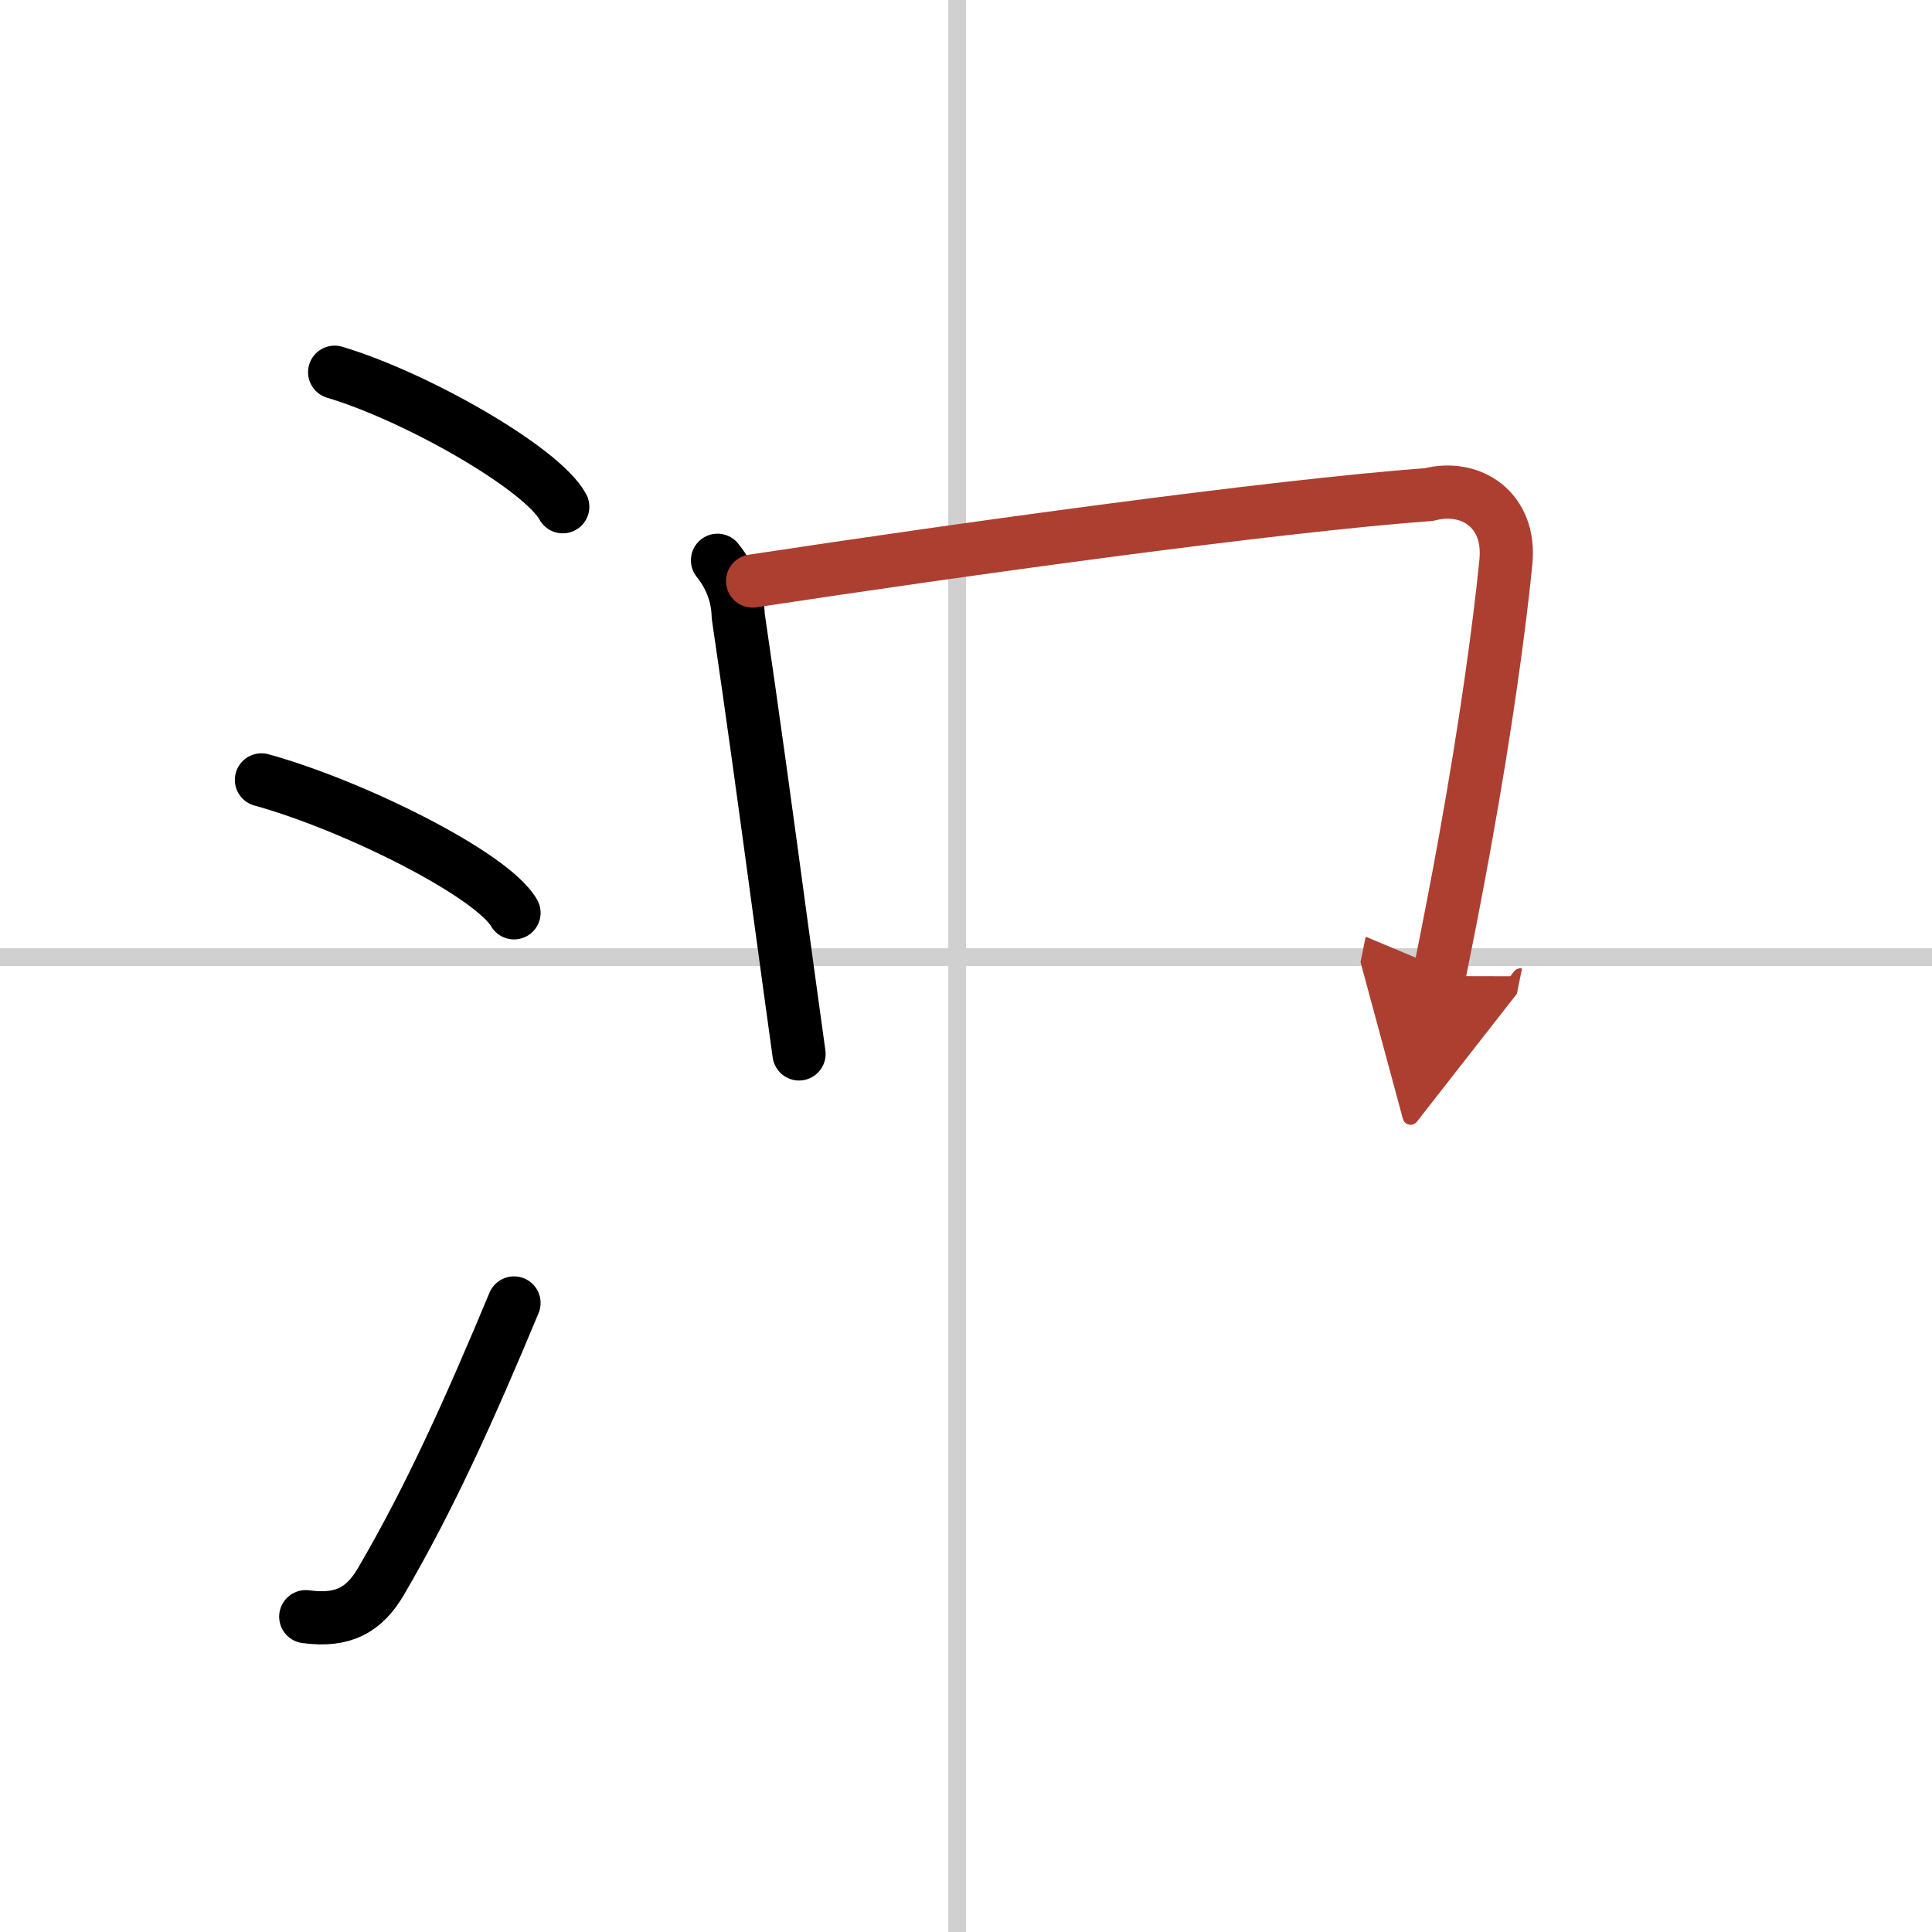 <svg width="400" height="400" viewBox="0 0 109 109" xmlns="http://www.w3.org/2000/svg"><defs><marker id="a" markerWidth="4" orient="auto" refX="1" refY="5" viewBox="0 0 10 10"><polyline points="0 0 10 5 0 10 1 5" fill="#ad3f31" stroke="#ad3f31"/></marker></defs><g fill="none" stroke="#000" stroke-linecap="round" stroke-linejoin="round" stroke-width="3"><rect width="100%" height="100%" fill="#fff" stroke="#fff"/><line x1="54" x2="54" y2="109" stroke="#d0d0d0" stroke-width="1"/><line x2="109" y1="54" y2="54" stroke="#d0d0d0" stroke-width="1"/><path d="m18.88 21c4.63 1.38 11.71 5.44 12.87 7.59"/><path d="m14.75 44c5.12 1.41 12.97 5.3 14.25 7.5"/><path d="m17.25 91.21c2.12 0.29 3.31-0.39 4.25-2 2.75-4.7 5-9.7 7.5-15.7"/><path d="m40.48 31.61c0.75 0.94 1.14 1.99 1.17 3.15 0.81 5.48 1.59 11.21 2.44 17.49 0.32 2.32 0.64 4.72 0.99 7.21"/><path d="m42.46 32.78c11.8-1.79 29.27-4.22 38.17-4.88 2.34-0.61 4.62 0.85 4.33 3.8-0.37 3.73-1.15 9.39-2.33 15.9-0.43 2.39-0.92 4.9-1.44 7.47" marker-end="url(#a)" stroke="#ad3f31"/></g></svg>
